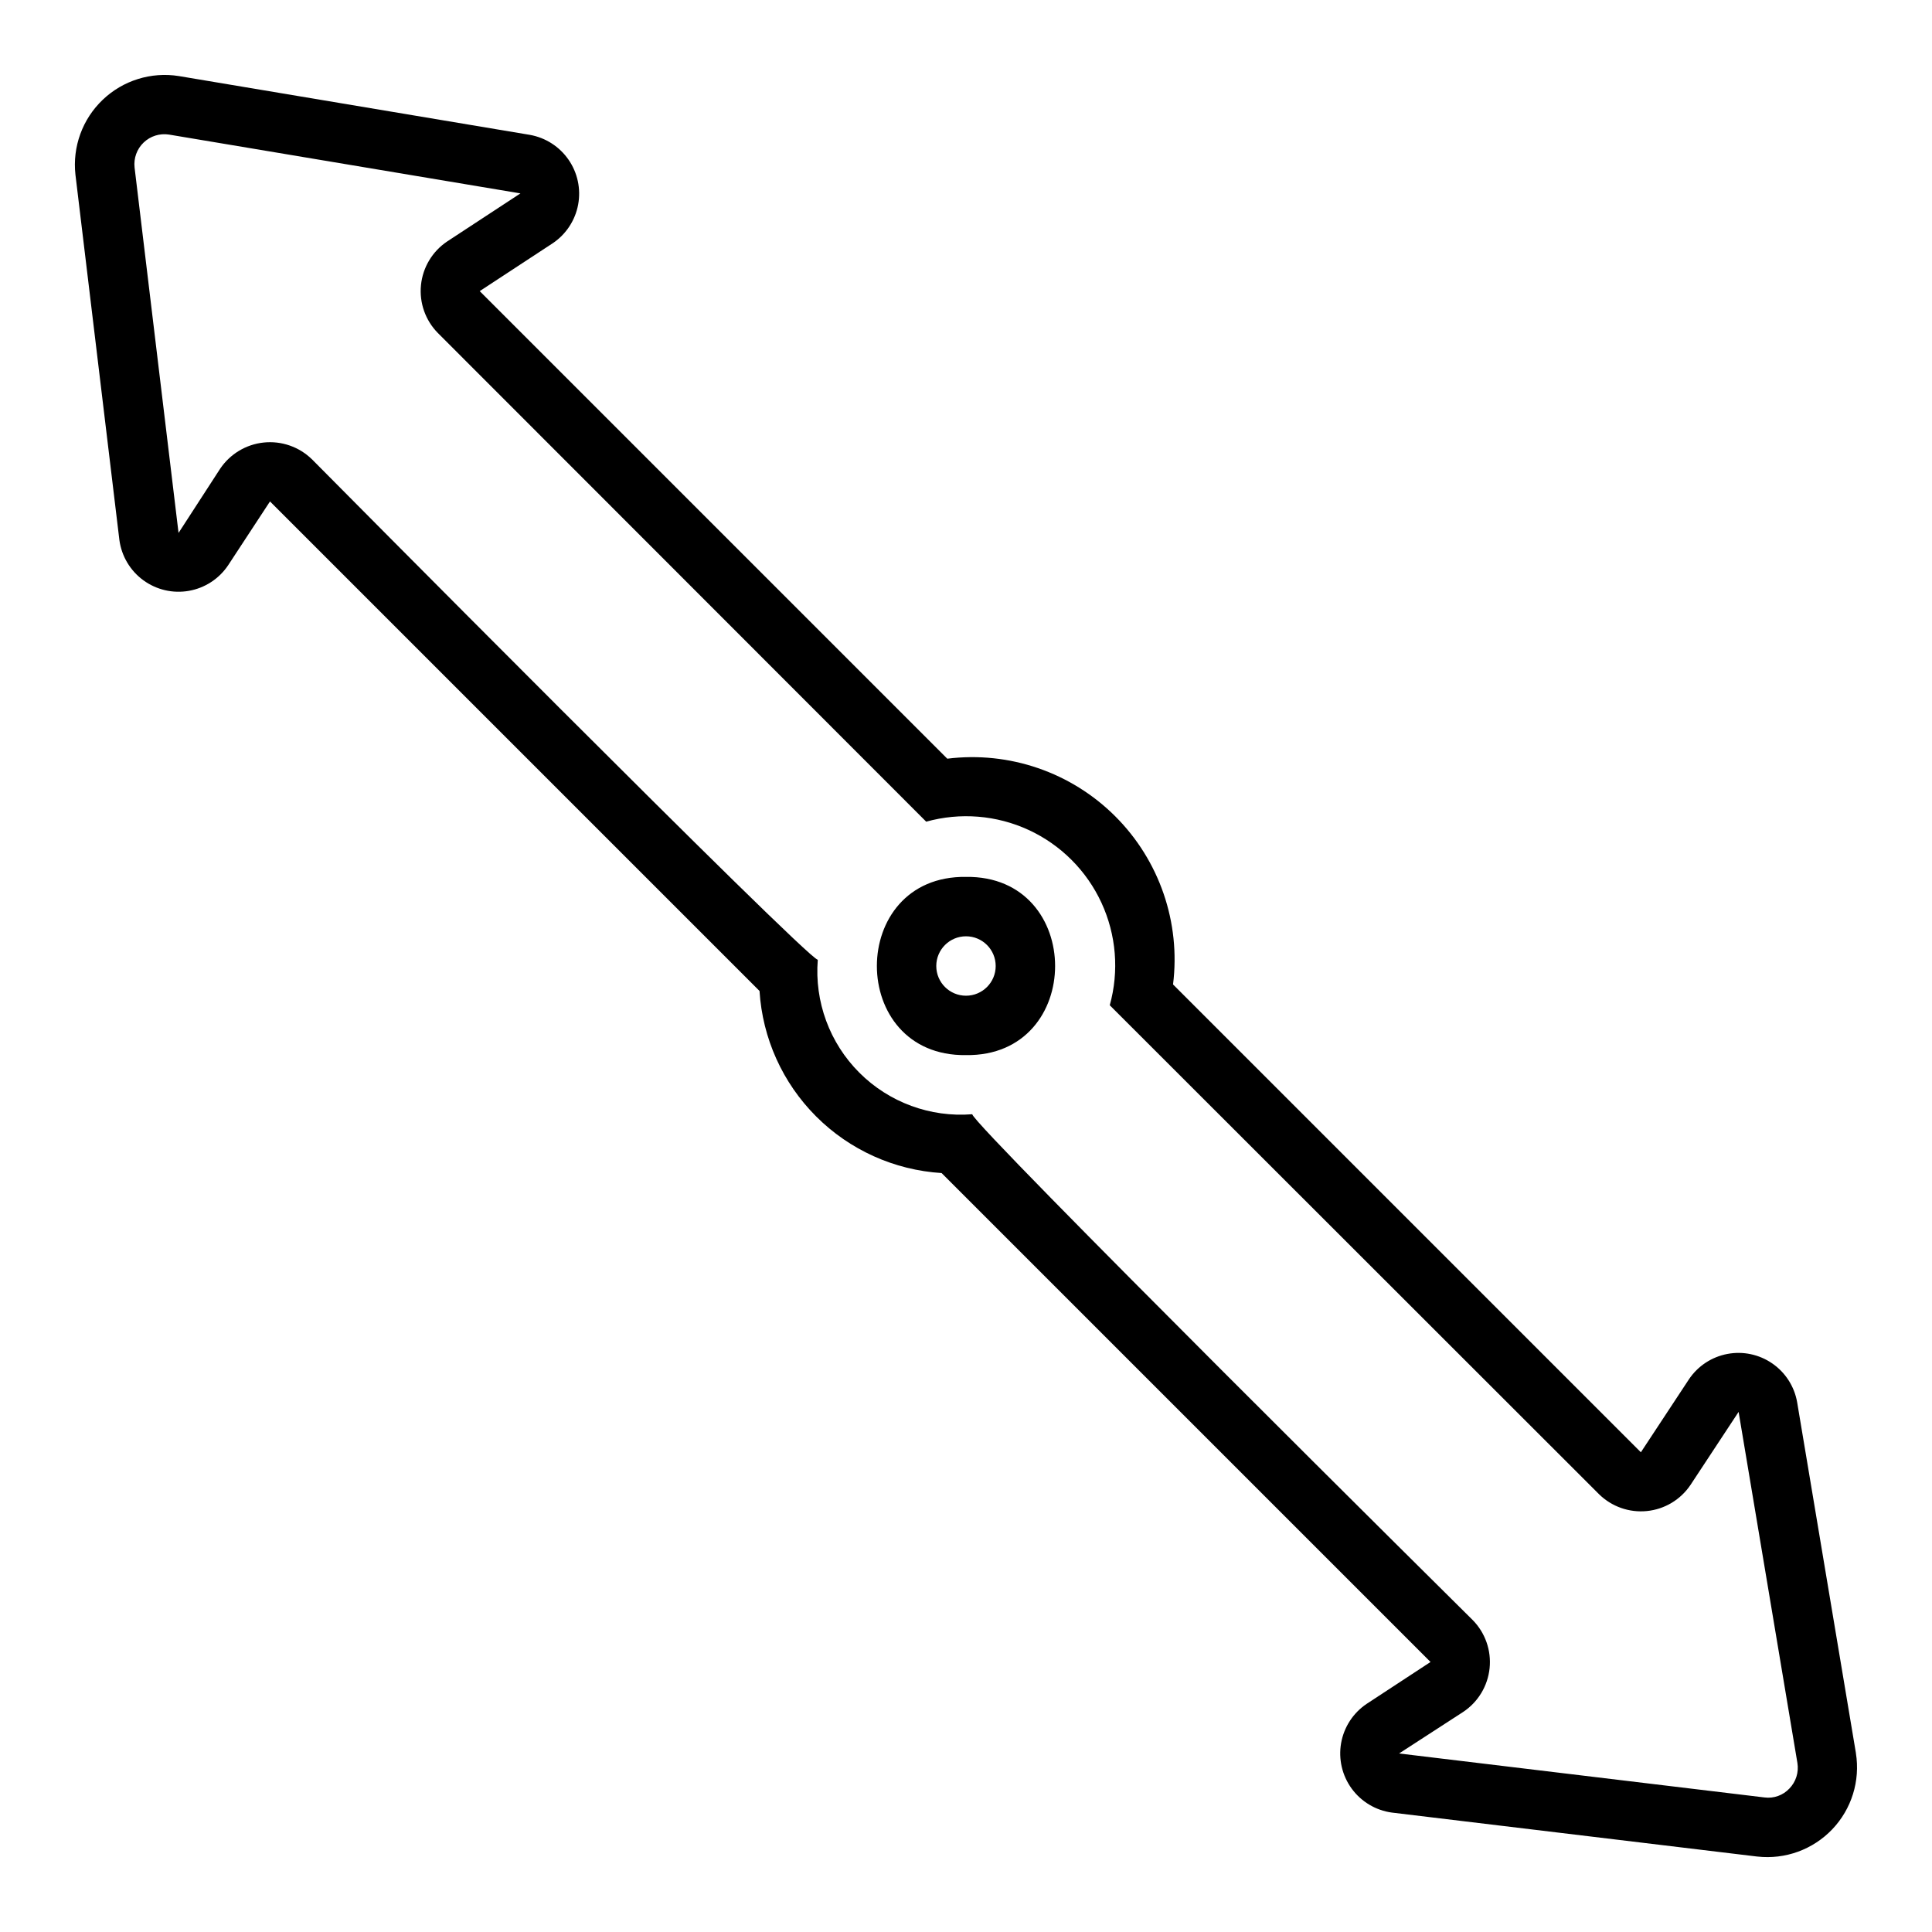 <?xml version="1.0" encoding="UTF-8"?>
<!-- Uploaded to: SVG Find, www.svgrepo.com, Generator: SVG Find Mixer Tools -->
<svg fill="#000000" width="800px" height="800px" version="1.1" viewBox="144 144 512 512" xmlns="http://www.w3.org/2000/svg">
 <path d="m635.84 608.61-15.586-93.047c-0.738-4.152-3.109-7.84-6.582-10.234-3.473-2.398-7.762-3.305-11.906-2.519-4.148 0.785-7.809 3.195-10.164 6.695l-12.754 19.363-123.98-123.98c2.043-16.41-3.602-32.844-15.293-44.535-11.691-11.691-28.125-17.336-44.535-15.293l-123.91-123.91 19.445-12.75c3.481-2.379 5.871-6.043 6.641-10.191 0.766-4.144-0.148-8.426-2.551-11.891-2.398-3.465-6.082-5.832-10.23-6.574l-93.047-15.586c-7.336-1.168-14.797 1.156-20.168 6.285-5.375 5.125-8.047 12.469-7.227 19.852l11.648 96.824c0.578 4.269 2.867 8.117 6.344 10.656 3.477 2.539 7.84 3.555 12.078 2.805 4.242-0.746 7.992-3.191 10.391-6.769l11.098-16.926 129.73 129.73c0.781 12.543 6.117 24.367 15.004 33.254 8.883 8.887 20.707 14.219 33.25 15.004l129.57 129.57-16.926 11.098c-3.574 2.398-6.019 6.148-6.769 10.391-0.746 4.238 0.266 8.602 2.805 12.078 2.543 3.477 6.391 5.769 10.656 6.344l96.824 11.652 0.004-0.004c7.383 0.836 14.73-1.836 19.863-7.211 5.129-5.379 7.449-12.844 6.269-20.184zm-17.633 9.367v0.004c-1.695 1.805-4.156 2.688-6.613 2.359l-96.824-11.652 17.004-11.02c3.938-2.621 6.496-6.863 6.984-11.566 0.488-4.707-1.148-9.383-4.465-12.758 0 0-132.37-131.1-132.64-134.06-11.105 0.891-22.043-3.137-29.922-11.016-7.879-7.879-11.902-18.816-11.012-29.922-2.906-0.234-134.06-132.64-134.06-132.64v0.004c-3.383-3.301-8.055-4.926-12.754-4.438-4.695 0.484-8.938 3.035-11.57 6.957l-11.02 17.004-11.652-96.828c-0.277-2.465 0.609-4.918 2.402-6.633 1.789-1.715 4.281-2.492 6.731-2.106l93.125 15.586-19.445 12.754c-3.906 2.629-6.441 6.863-6.914 11.551s1.168 9.34 4.477 12.695l129.41 129.5c9.031-2.512 18.66-1.73 27.168 2.203 8.508 3.938 15.34 10.77 19.273 19.277 3.938 8.508 4.719 18.137 2.207 27.168l129.65 129.57c3.356 3.305 8.012 4.945 12.699 4.473 4.688-0.469 8.918-3.004 11.547-6.914l12.754-19.363 15.586 93.047v-0.004c0.398 2.469-0.387 4.977-2.125 6.773zm-218.21-241.59c-31.488-0.43-31.488 47.652 0 47.227 31.488 0.434 31.488-47.648 0-47.227zm0 31.488c-4.348 0-7.875-3.523-7.875-7.871s3.527-7.875 7.875-7.875 7.871 3.527 7.871 7.875-3.523 7.871-7.871 7.871z"/>
</svg>